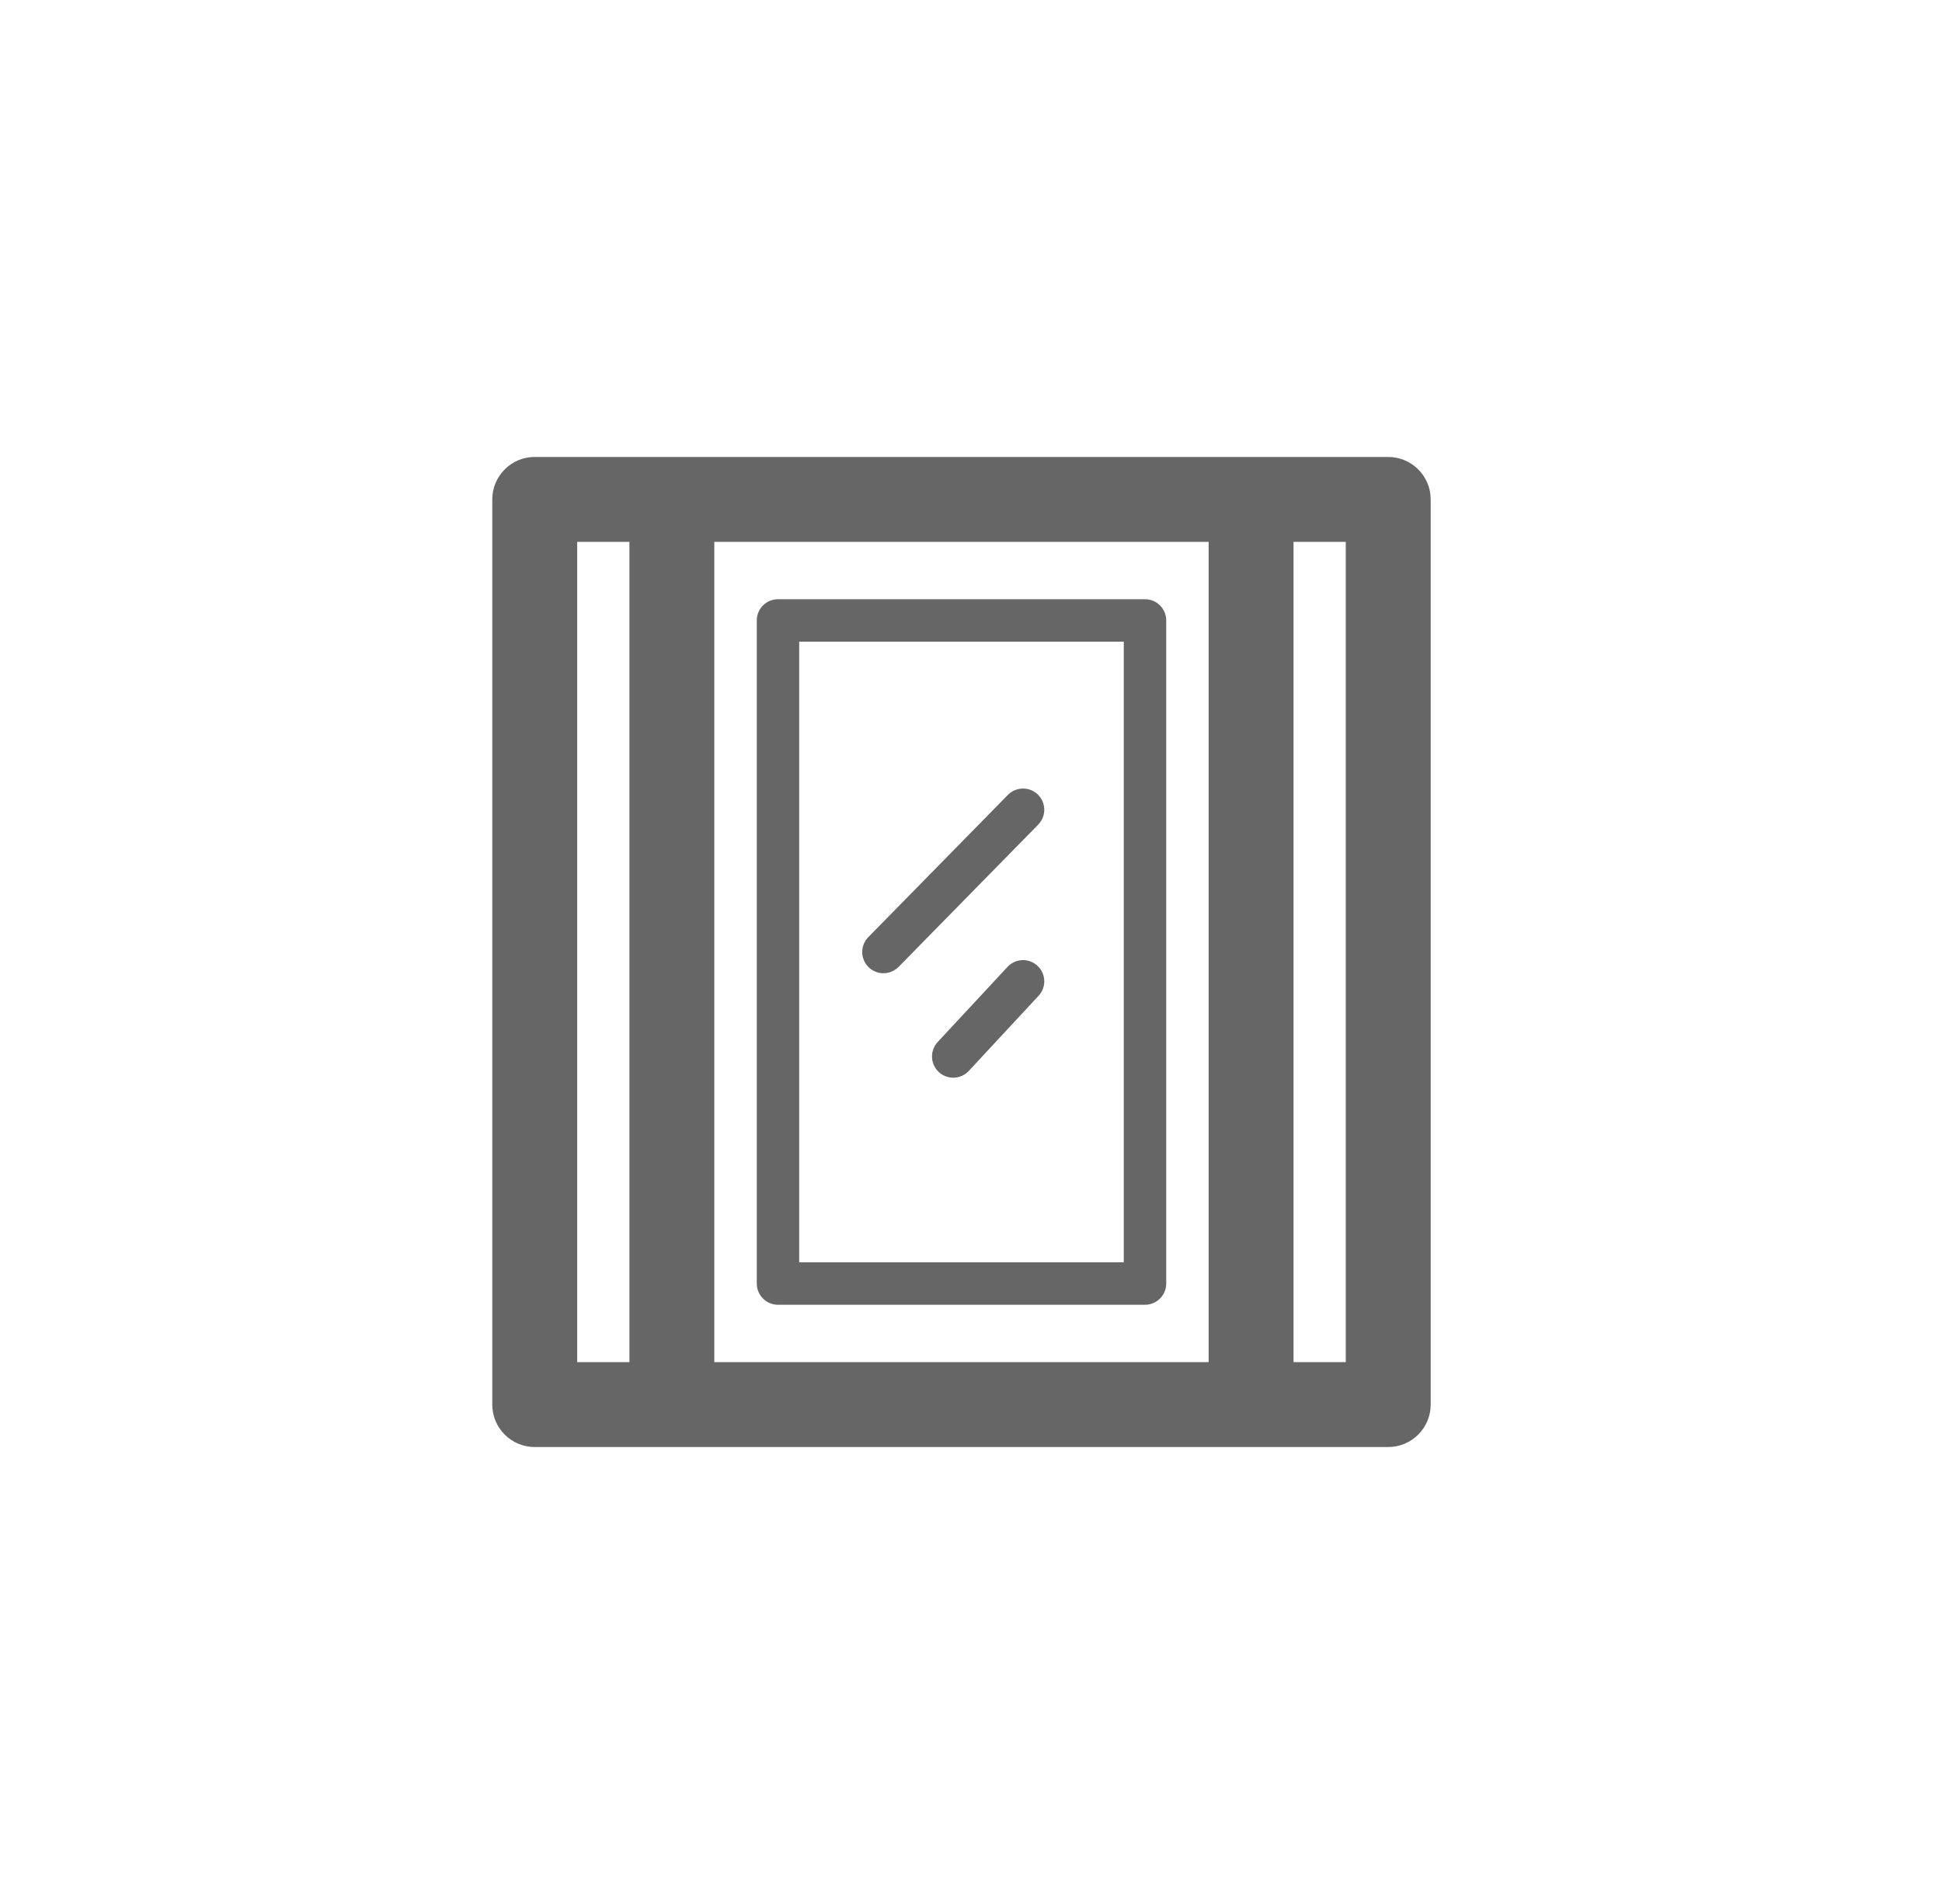 <svg width="51" height="50" viewBox="0 0 51 50" fill="none" xmlns="http://www.w3.org/2000/svg">
<path fill-rule="evenodd" clip-rule="evenodd" d="M14.043 38H17.644H32.855H36.457C37.072 38 37.572 37.501 37.572 36.885V13.115C37.572 12.499 37.072 12 36.457 12H32.855H17.644H14.043C13.427 12 12.928 12.499 12.928 13.115V36.885C12.928 37.501 13.427 38 14.043 38ZM16.53 14.229V35.771H15.158V14.229H16.53ZM31.741 35.771H18.759V14.229H31.741V35.771ZM30.07 34.264H20.431C20.123 34.264 19.874 34.014 19.874 33.706V16.294C19.874 15.986 20.123 15.736 20.431 15.736H30.07C30.378 15.736 30.627 15.986 30.627 16.294V33.706C30.627 34.014 30.378 34.264 30.07 34.264ZM29.512 16.851H20.988V33.149H29.512V16.851ZM35.342 14.229H33.97V35.771H35.342V14.229ZM26.469 20.875L22.803 24.61C22.587 24.83 22.591 25.183 22.81 25.398C23.03 25.614 23.383 25.61 23.599 25.391L27.265 21.655C27.48 21.436 27.477 21.083 27.257 20.867C27.038 20.652 26.685 20.655 26.469 20.875ZM24.625 27.364L26.459 25.391C26.668 25.166 27.021 25.153 27.246 25.362C27.472 25.572 27.485 25.925 27.275 26.15L25.442 28.123C25.232 28.349 24.879 28.361 24.654 28.152C24.428 27.942 24.416 27.59 24.625 27.364Z" fill="#666666"/>
</svg>

